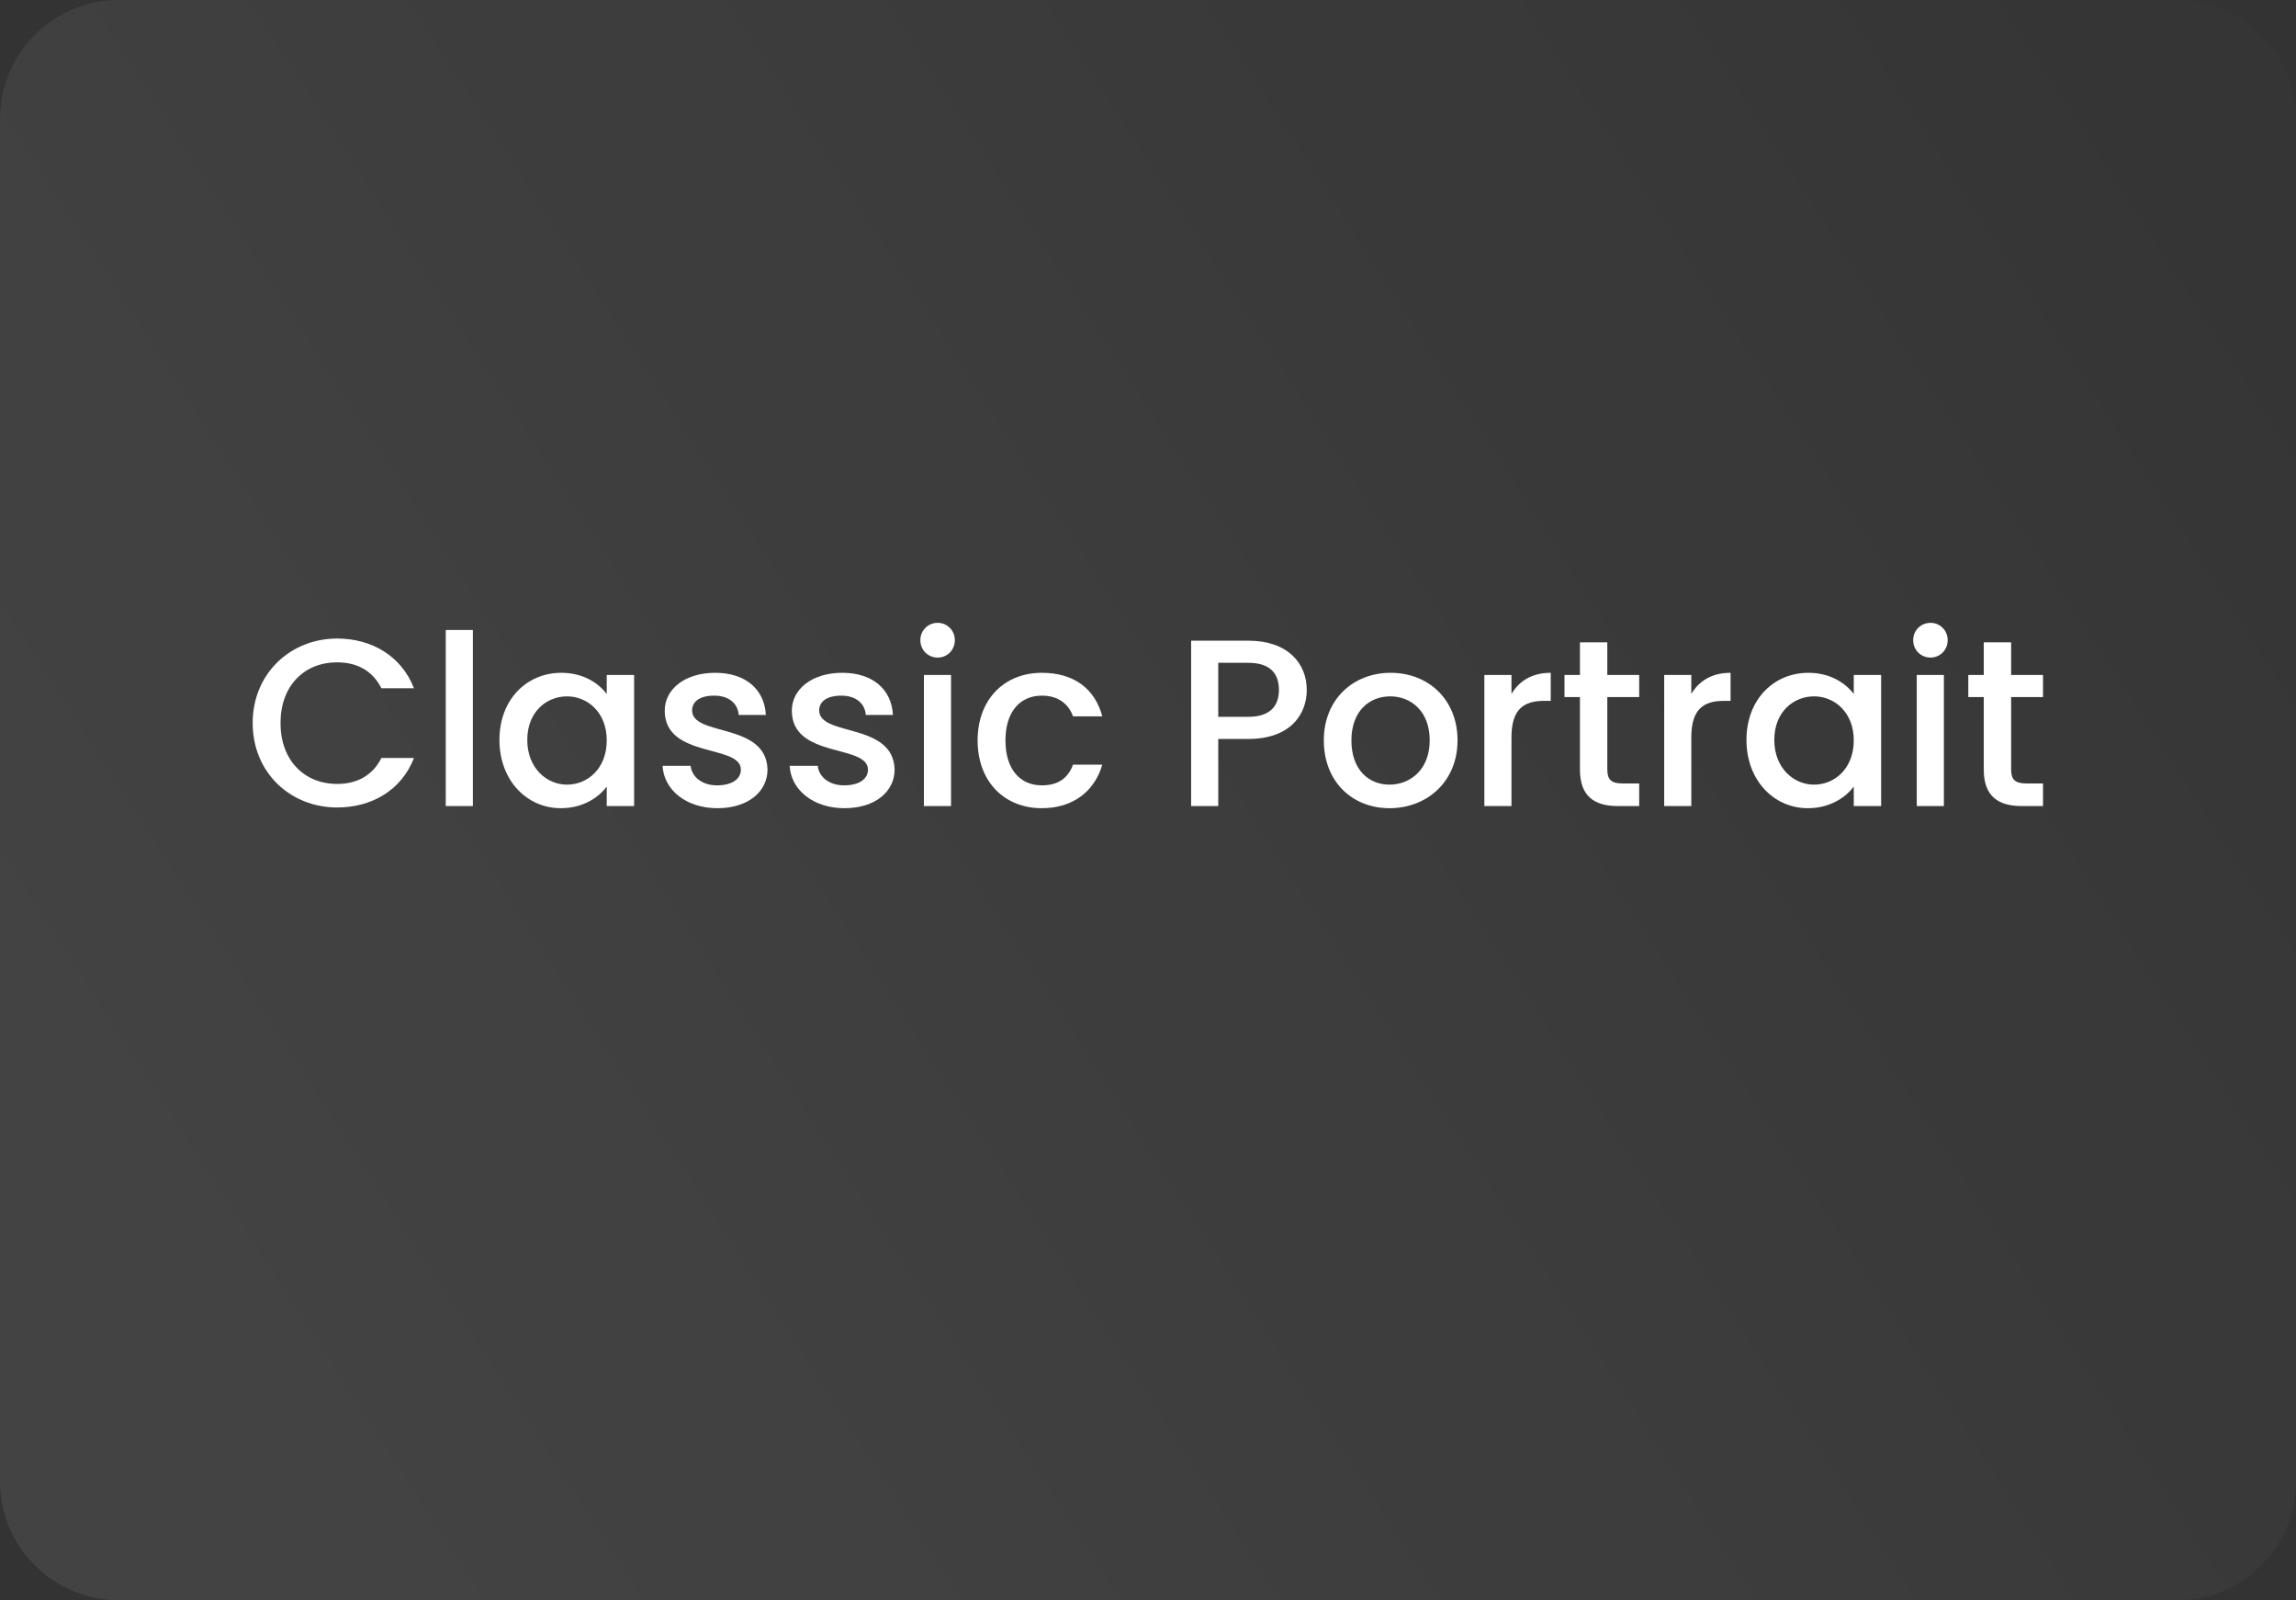 <svg width="386" height="269" viewBox="0 0 386 269" fill="none" xmlns="http://www.w3.org/2000/svg">
<rect x="0" y="0" width="386" height="269" fill="#333333" stroke="none"/>
<path d="M42.48 121.54C42.48 129.9 48.84 135.74 56.68 135.74C62.48 135.74 67.48 132.86 69.6 127.42H64.12C62.64 130.38 60 131.78 56.68 131.78C51.16 131.78 47.16 127.82 47.16 121.54C47.16 115.26 51.16 111.34 56.68 111.34C60 111.34 62.64 112.74 64.12 115.7H69.6C67.48 110.26 62.48 107.34 56.68 107.34C48.84 107.34 42.48 113.22 42.48 121.54Z" fill="white"/>
<path d="M74.938 135.5H79.498V105.9H74.938V135.5Z" fill="white"/>
<path d="M83.964 124.38C83.964 131.18 88.564 135.86 94.284 135.86C97.964 135.86 100.604 134.1 102.004 132.22V135.5H106.604V113.46H102.004V116.66C100.644 114.86 98.084 113.1 94.364 113.1C88.564 113.1 83.964 117.58 83.964 124.38ZM102.004 124.46C102.004 129.22 98.764 131.9 95.324 131.9C91.924 131.9 88.644 129.14 88.644 124.38C88.644 119.62 91.924 117.06 95.324 117.06C98.764 117.06 102.004 119.74 102.004 124.46Z" fill="white"/>
<path d="M129.034 129.34C128.794 121.38 116.354 123.86 116.354 119.42C116.354 117.94 117.634 116.94 120.074 116.94C122.554 116.94 124.034 118.26 124.194 120.18H128.754C128.514 115.78 125.234 113.1 120.234 113.1C115.034 113.1 111.754 115.94 111.754 119.46C111.754 127.54 124.554 125.06 124.554 129.38C124.554 130.9 123.154 132.02 120.514 132.02C117.994 132.02 116.274 130.54 116.114 128.74H111.394C111.594 132.74 115.314 135.86 120.594 135.86C125.794 135.86 129.034 133.06 129.034 129.34Z" fill="white"/>
<path d="M150.401 129.34C150.161 121.38 137.721 123.86 137.721 119.42C137.721 117.94 139.001 116.94 141.441 116.94C143.921 116.94 145.401 118.26 145.561 120.18H150.121C149.881 115.78 146.601 113.1 141.601 113.1C136.401 113.1 133.121 115.94 133.121 119.46C133.121 127.54 145.921 125.06 145.921 129.38C145.921 130.9 144.521 132.02 141.881 132.02C139.361 132.02 137.641 130.54 137.481 128.74H132.761C132.961 132.74 136.681 135.86 141.961 135.86C147.161 135.86 150.401 133.06 150.401 129.34Z" fill="white"/>
<path d="M155.328 135.5H159.888V113.46H155.328V135.5ZM157.648 110.54C159.248 110.54 160.528 109.26 160.528 107.62C160.528 105.98 159.248 104.7 157.648 104.7C156.008 104.7 154.728 105.98 154.728 107.62C154.728 109.26 156.008 110.54 157.648 110.54Z" fill="white"/>
<path d="M164.355 124.46C164.355 131.38 168.835 135.86 175.155 135.86C180.555 135.86 184.075 132.86 185.315 128.54H180.395C179.555 130.82 177.875 132.02 175.155 132.02C171.475 132.02 169.035 129.3 169.035 124.46C169.035 119.66 171.475 116.94 175.155 116.94C177.875 116.94 179.635 118.3 180.395 120.42H185.315C184.075 115.78 180.555 113.1 175.155 113.1C168.835 113.1 164.355 117.58 164.355 124.46Z" fill="white"/>
<path d="M204.81 120.5V111.42H209.85C213.41 111.42 215.01 113.1 215.01 115.98C215.01 118.78 213.41 120.5 209.85 120.5H204.81ZM219.69 115.98C219.69 111.46 216.45 107.7 209.85 107.7H200.25V135.5H204.81V124.22H209.85C217.09 124.22 219.69 119.94 219.69 115.98Z" fill="white"/>
<path d="M245.039 124.46C245.039 117.54 240.079 113.1 233.799 113.1C227.519 113.1 222.559 117.54 222.559 124.46C222.559 131.38 227.319 135.86 233.599 135.86C239.919 135.86 245.039 131.38 245.039 124.46ZM227.199 124.46C227.199 119.46 230.279 117.06 233.719 117.06C237.119 117.06 240.359 119.46 240.359 124.46C240.359 129.46 236.999 131.9 233.599 131.9C230.159 131.9 227.199 129.46 227.199 124.46Z" fill="white"/>
<path d="M254.107 123.9C254.107 119.22 256.187 117.82 259.547 117.82H260.707V113.1C257.587 113.1 255.387 114.46 254.107 116.66V113.46H249.547V135.5H254.107V123.9Z" fill="white"/>
<path d="M265.618 129.38C265.618 133.86 268.058 135.5 271.978 135.5H275.578V131.7H272.778C270.858 131.7 270.218 131.02 270.218 129.38V117.18H275.578V113.46H270.218V107.98H265.618V113.46H263.018V117.18H265.618V129.38Z" fill="white"/>
<path d="M284.341 123.9C284.341 119.22 286.421 117.82 289.781 117.82H290.941V113.1C287.821 113.1 285.621 114.46 284.341 116.66V113.46H279.781V135.5H284.341V123.9Z" fill="white"/>
<path d="M293.613 124.38C293.613 131.18 298.213 135.86 303.933 135.86C307.613 135.86 310.253 134.1 311.653 132.22V135.5H316.253V113.46H311.653V116.66C310.293 114.86 307.733 113.1 304.013 113.1C298.213 113.1 293.613 117.58 293.613 124.38ZM311.653 124.46C311.653 129.22 308.413 131.9 304.973 131.9C301.573 131.9 298.293 129.14 298.293 124.38C298.293 119.62 301.573 117.06 304.973 117.06C308.413 117.06 311.653 119.74 311.653 124.46Z" fill="white"/>
<path d="M322.242 135.5H326.802V113.46H322.242V135.5ZM324.562 110.54C326.162 110.54 327.442 109.26 327.442 107.62C327.442 105.98 326.162 104.7 324.562 104.7C322.922 104.7 321.642 105.98 321.642 107.62C321.642 109.26 322.922 110.54 324.562 110.54Z" fill="white"/>
<path d="M333.509 129.38C333.509 133.86 335.949 135.5 339.869 135.5H343.469V131.7H340.669C338.749 131.7 338.109 131.02 338.109 129.38V117.18H343.469V113.46H338.109V107.98H333.509V113.46H330.909V117.18H333.509V129.38Z" fill="white"/>
<path d="M386 249C386 260.046 377.046 269 366 269L20 269C8.954 269 7.8281e-07 260.046 1.74846e-06 249L2.17683e-05 20C2.27339e-05 8.954 8.954 -3.29624e-05 20 -3.19967e-05L366 -1.74846e-06C377.046 -7.82811e-07 386 8.954 386 20L386 249Z" fill="url(#paint0_linear_204_11)"/>
<defs>
<linearGradient id="paint0_linear_204_11" x1="-1.88013e-05" y1="180.063" x2="385.572" y2="-68.468" gradientUnits="userSpaceOnUse">
<stop stop-color="white" stop-opacity="0.08"/>
<stop offset="1" stop-color="white" stop-opacity="0"/>
<stop offset="1" stop-color="white" stop-opacity="0"/>
</linearGradient>
</defs>
</svg>
